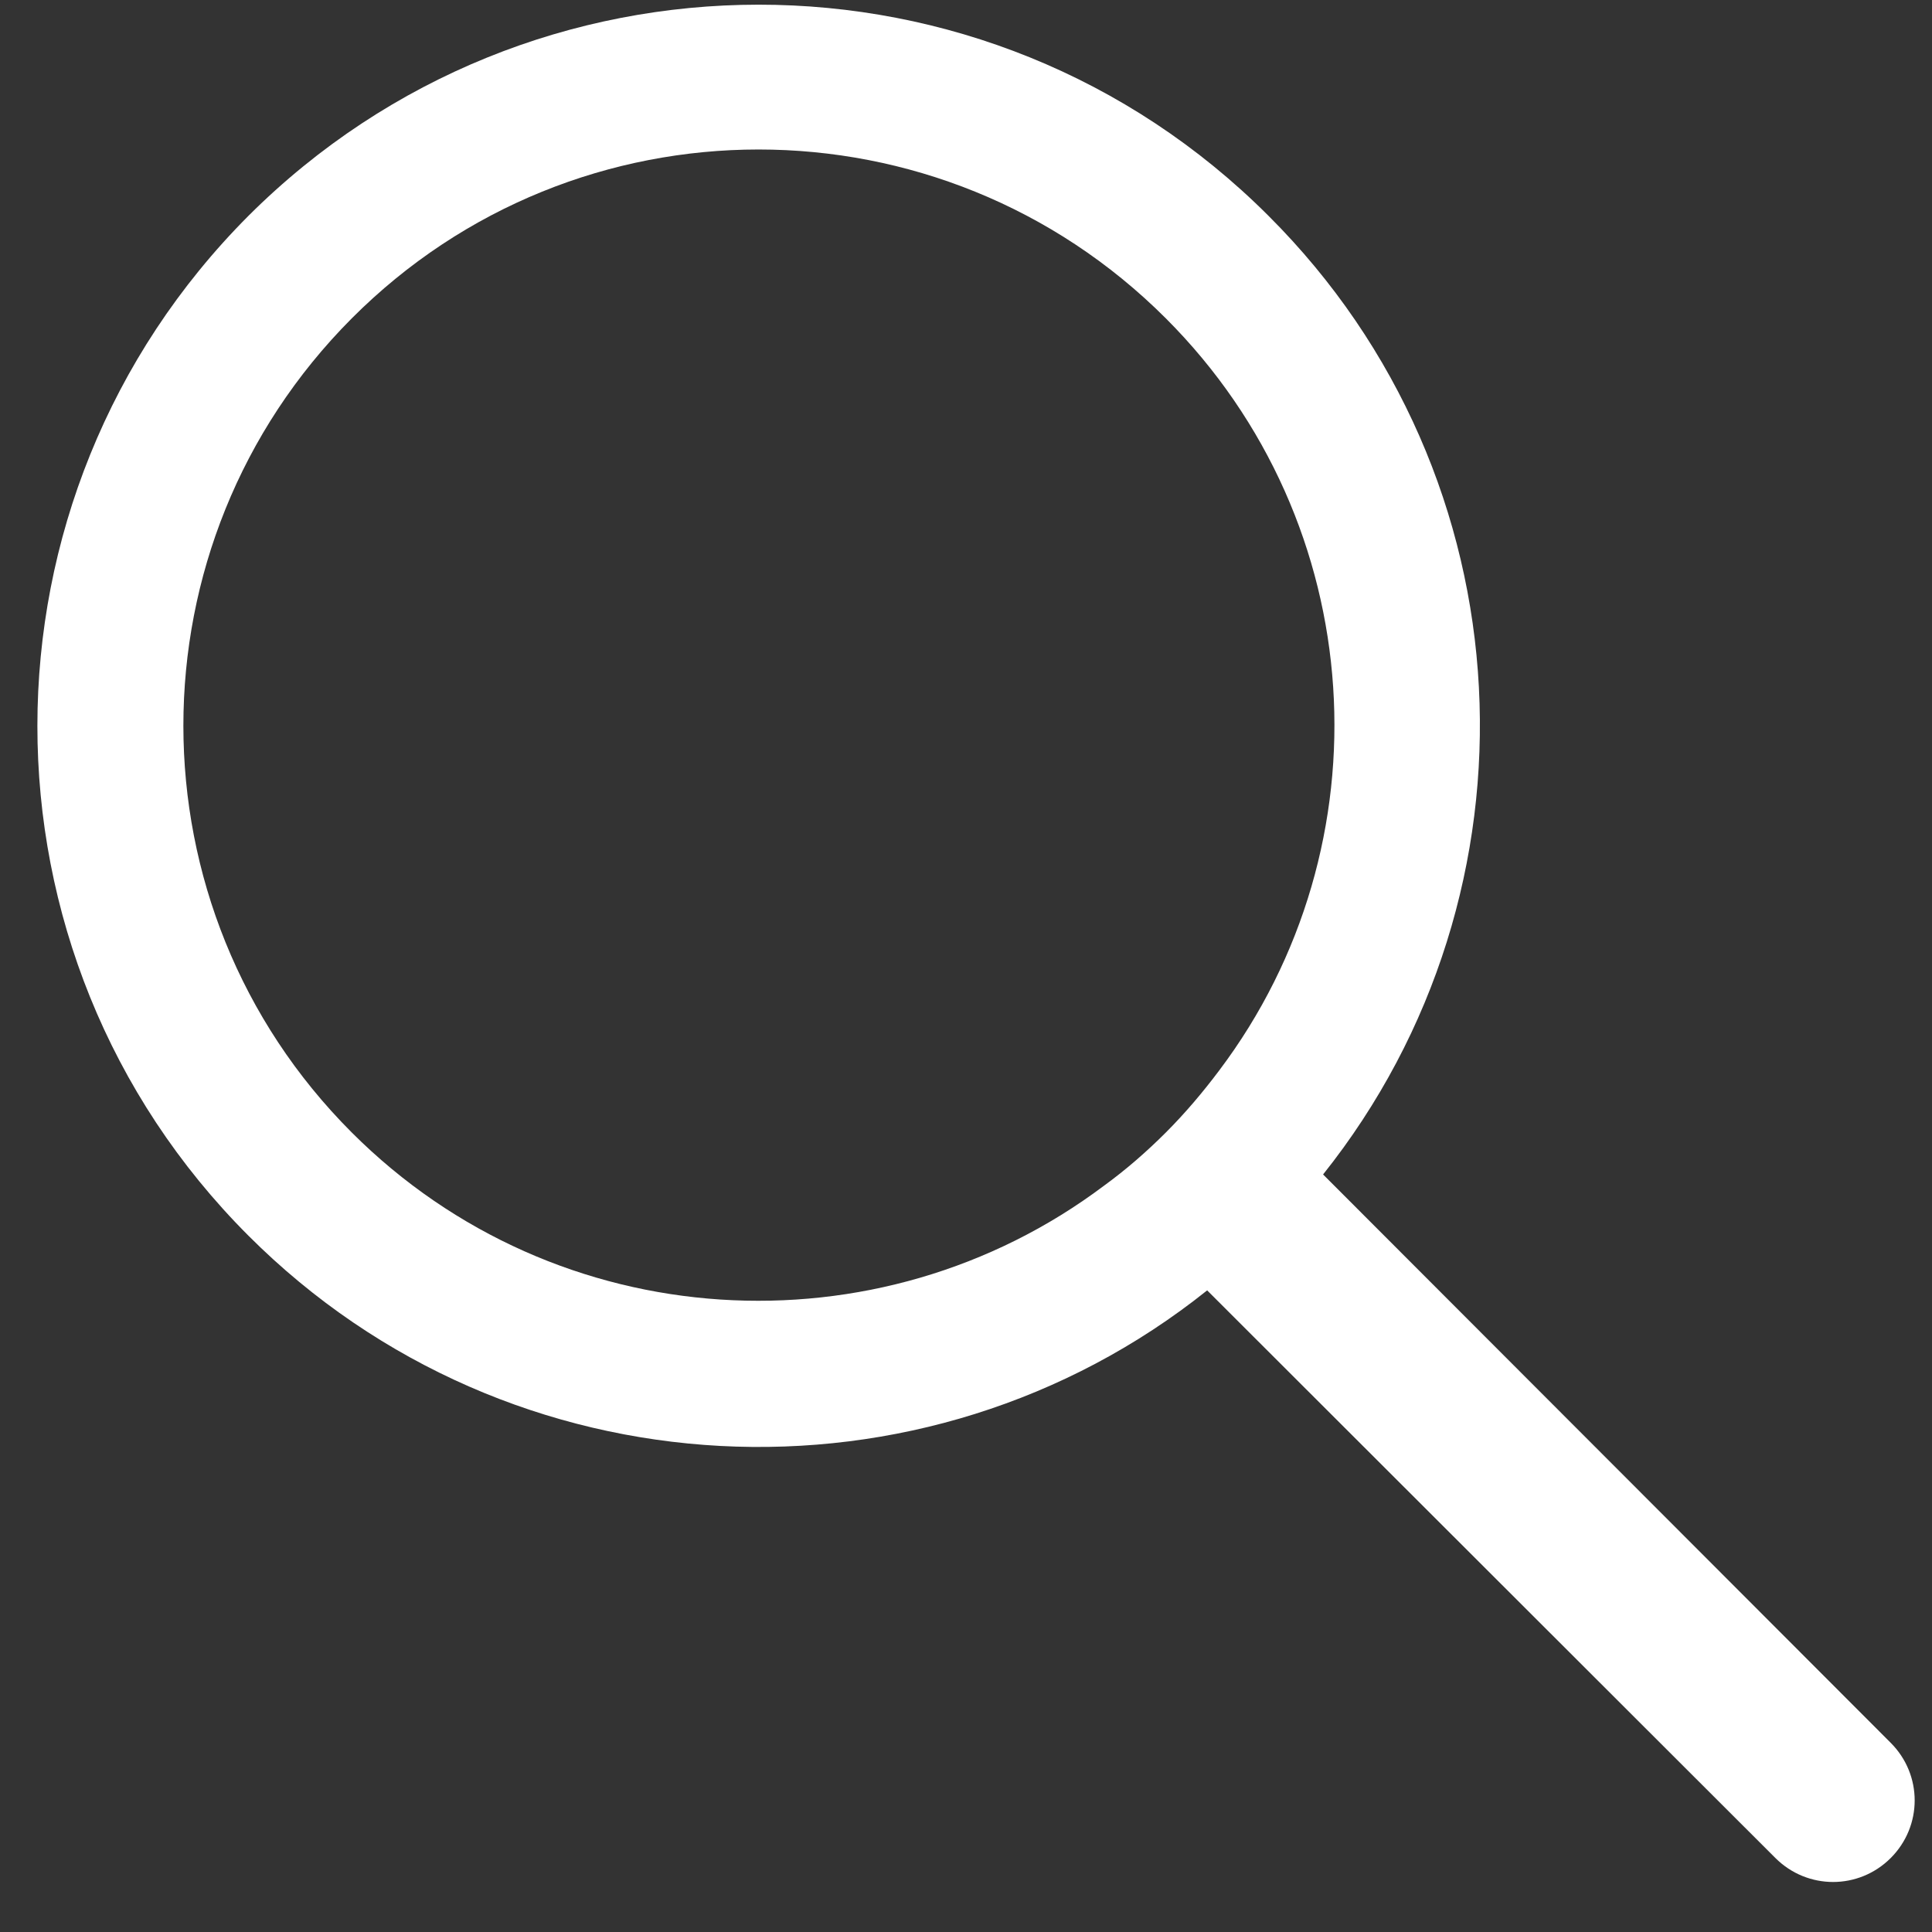 <svg width="29" height="29" viewBox="0 0 29 29" fill="none" xmlns="http://www.w3.org/2000/svg">
<rect x="0" y="0" width="29" height="29" fill="#333333" stroke="none"/>
<path d="M19.86 17.629C23.25 13.379 22.98 7.169 19.04 3.239C14.81 -0.991 7.96 -0.981 3.73 3.239C-0.49 7.469 -0.5 14.319 3.73 18.549C7.66 22.479 13.88 22.759 18.12 19.369L26.65 27.89C27.13 28.369 27.9 28.369 28.38 27.89C28.86 27.41 28.86 26.64 28.38 26.16L19.86 17.629ZM17.5 16.999C17.21 17.289 16.9 17.559 16.57 17.799C13.19 20.339 8.36 20.079 5.28 16.999C1.91 13.629 1.91 8.159 5.28 4.779C8.65 1.399 14.12 1.399 17.5 4.779C20.58 7.859 20.85 12.689 18.3 16.069C18.06 16.389 17.79 16.709 17.5 16.999Z" fill="white"/>
</svg>
